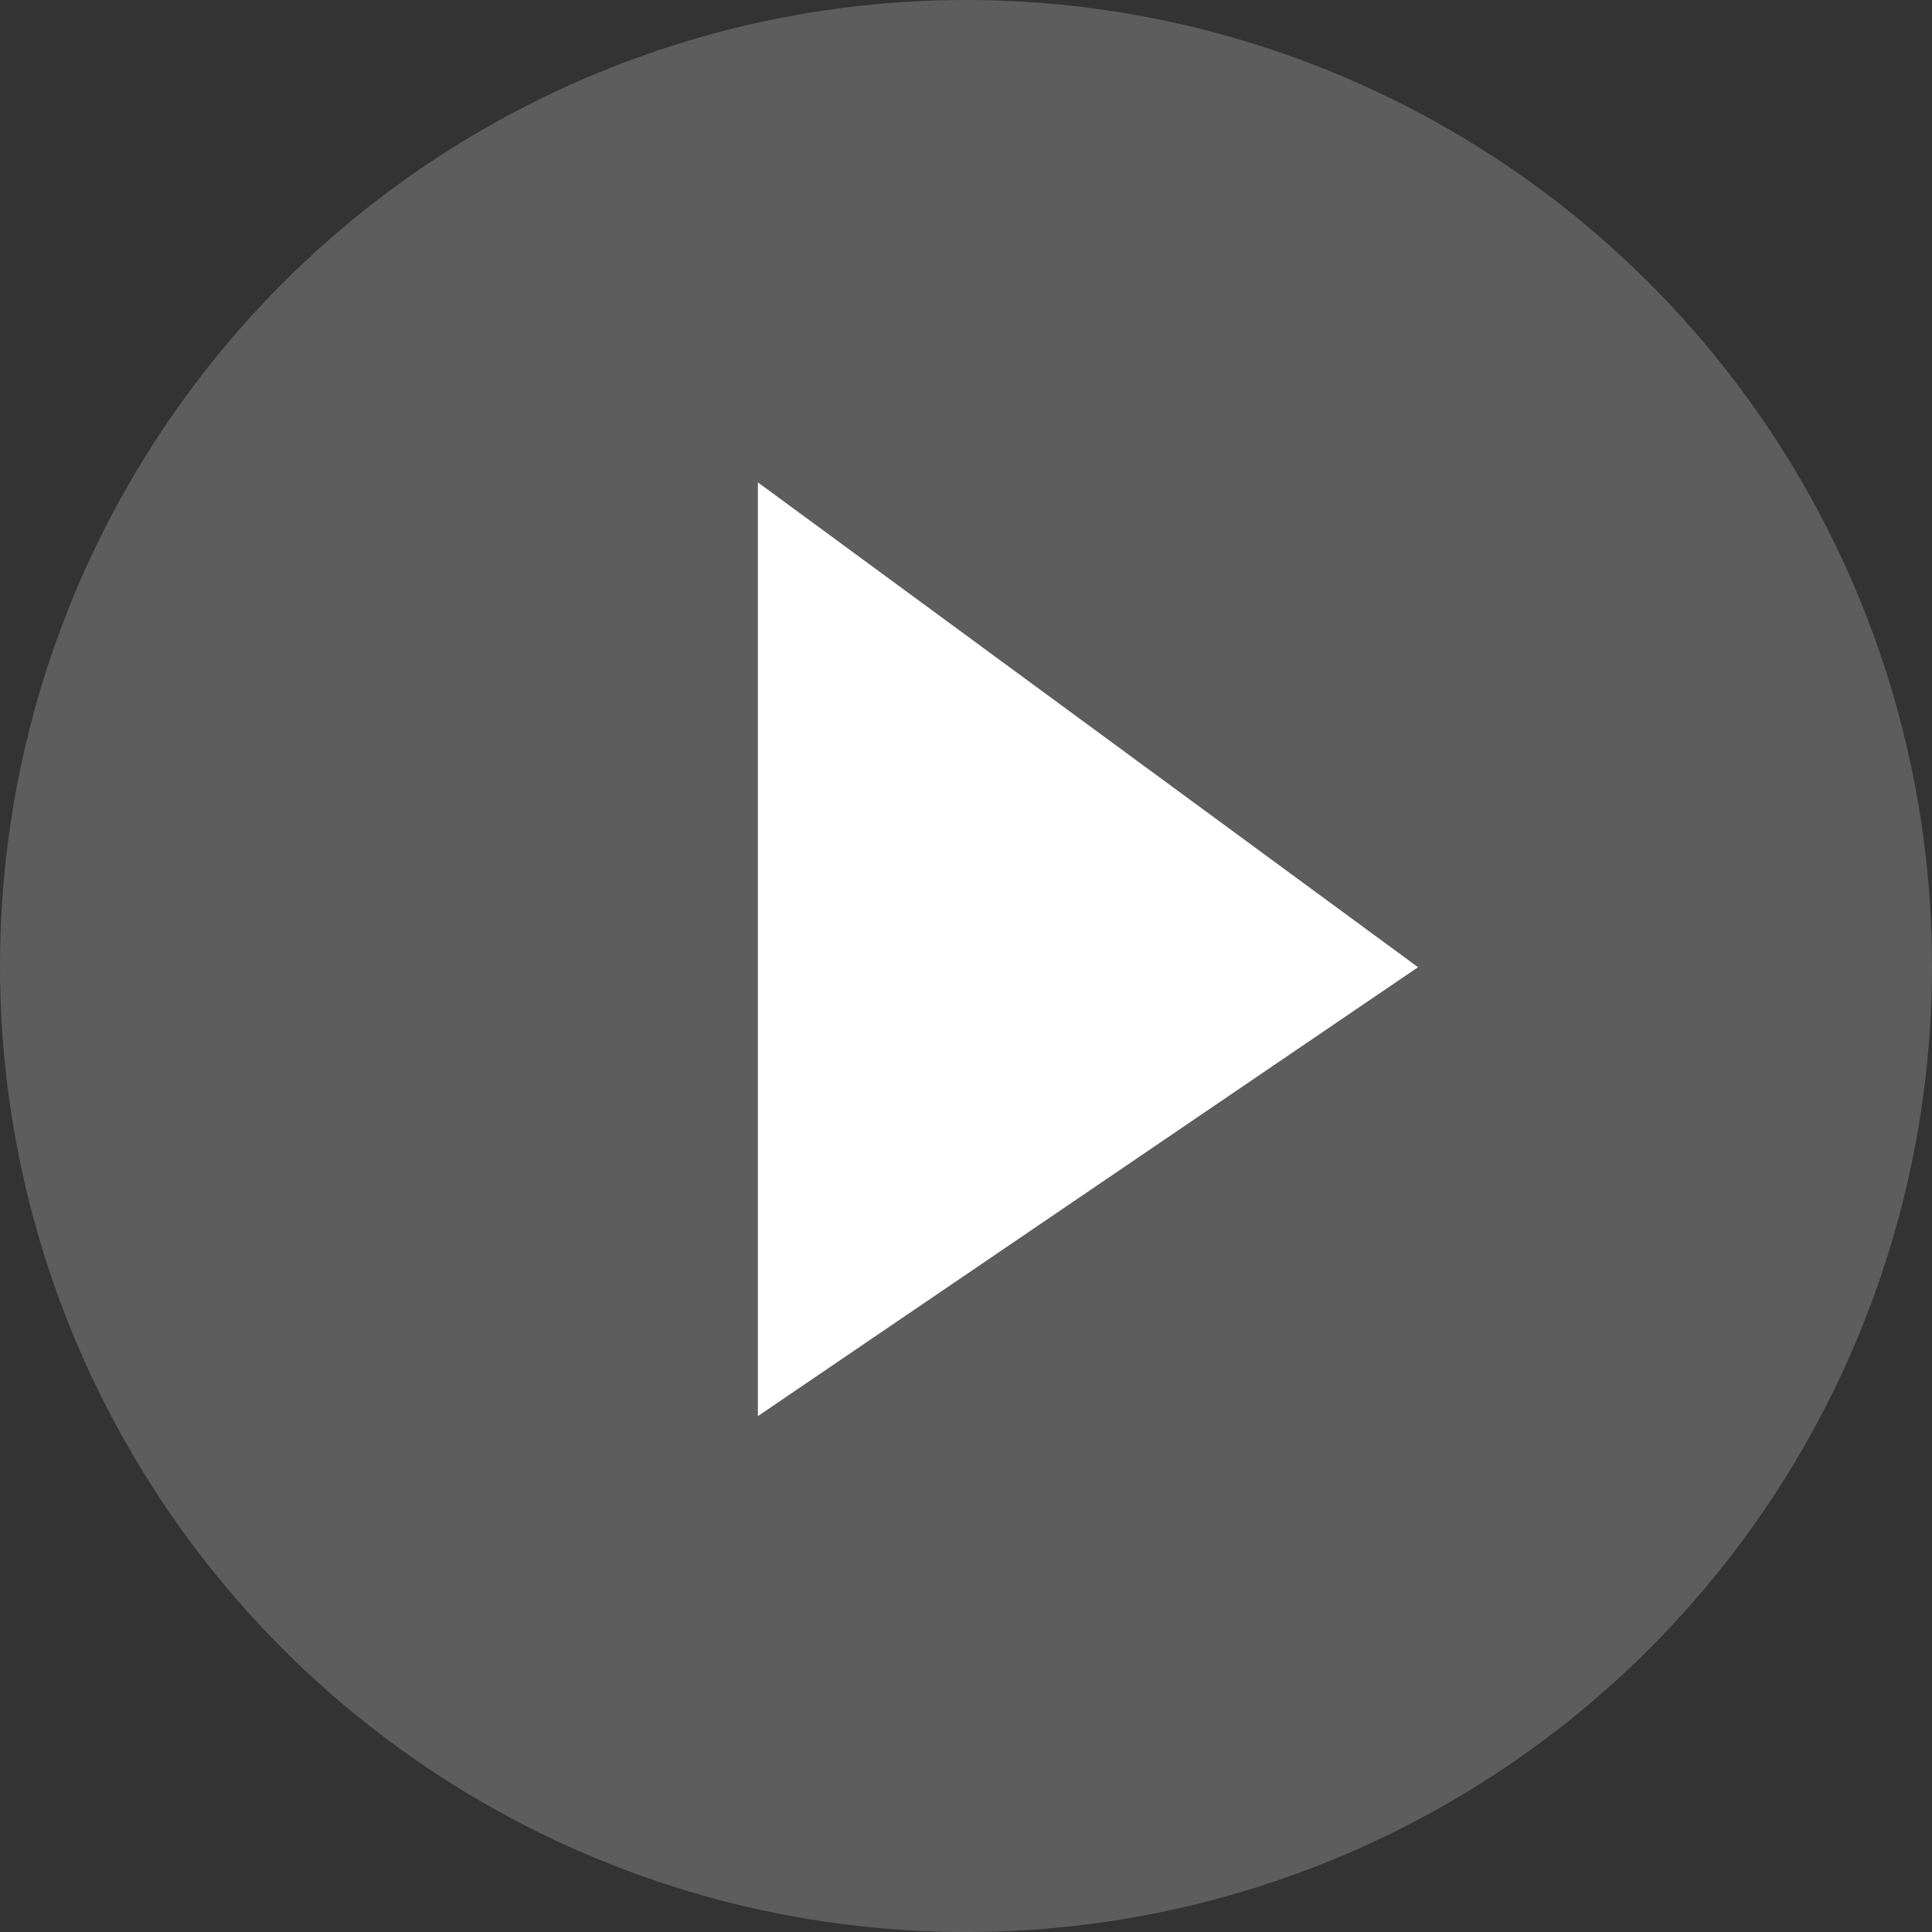 <svg xmlns="http://www.w3.org/2000/svg" width="61" height="61" viewBox="0 0 61 61"><rect x="0" y="0" width="61" height="61" fill="#333333" stroke="none"/><defs><style>.a,.b{fill:#fff;}.a{opacity:0.209;}</style></defs><g transform="translate(-797.323 -475.323)"><circle class="a" cx="30.5" cy="30.5" r="30.5" transform="translate(797.323 475.323)"/><path class="b" d="M0,3.914,25.562,0,20.846,24.76Z" transform="translate(824.02 487.786) rotate(45)"/></g></svg>